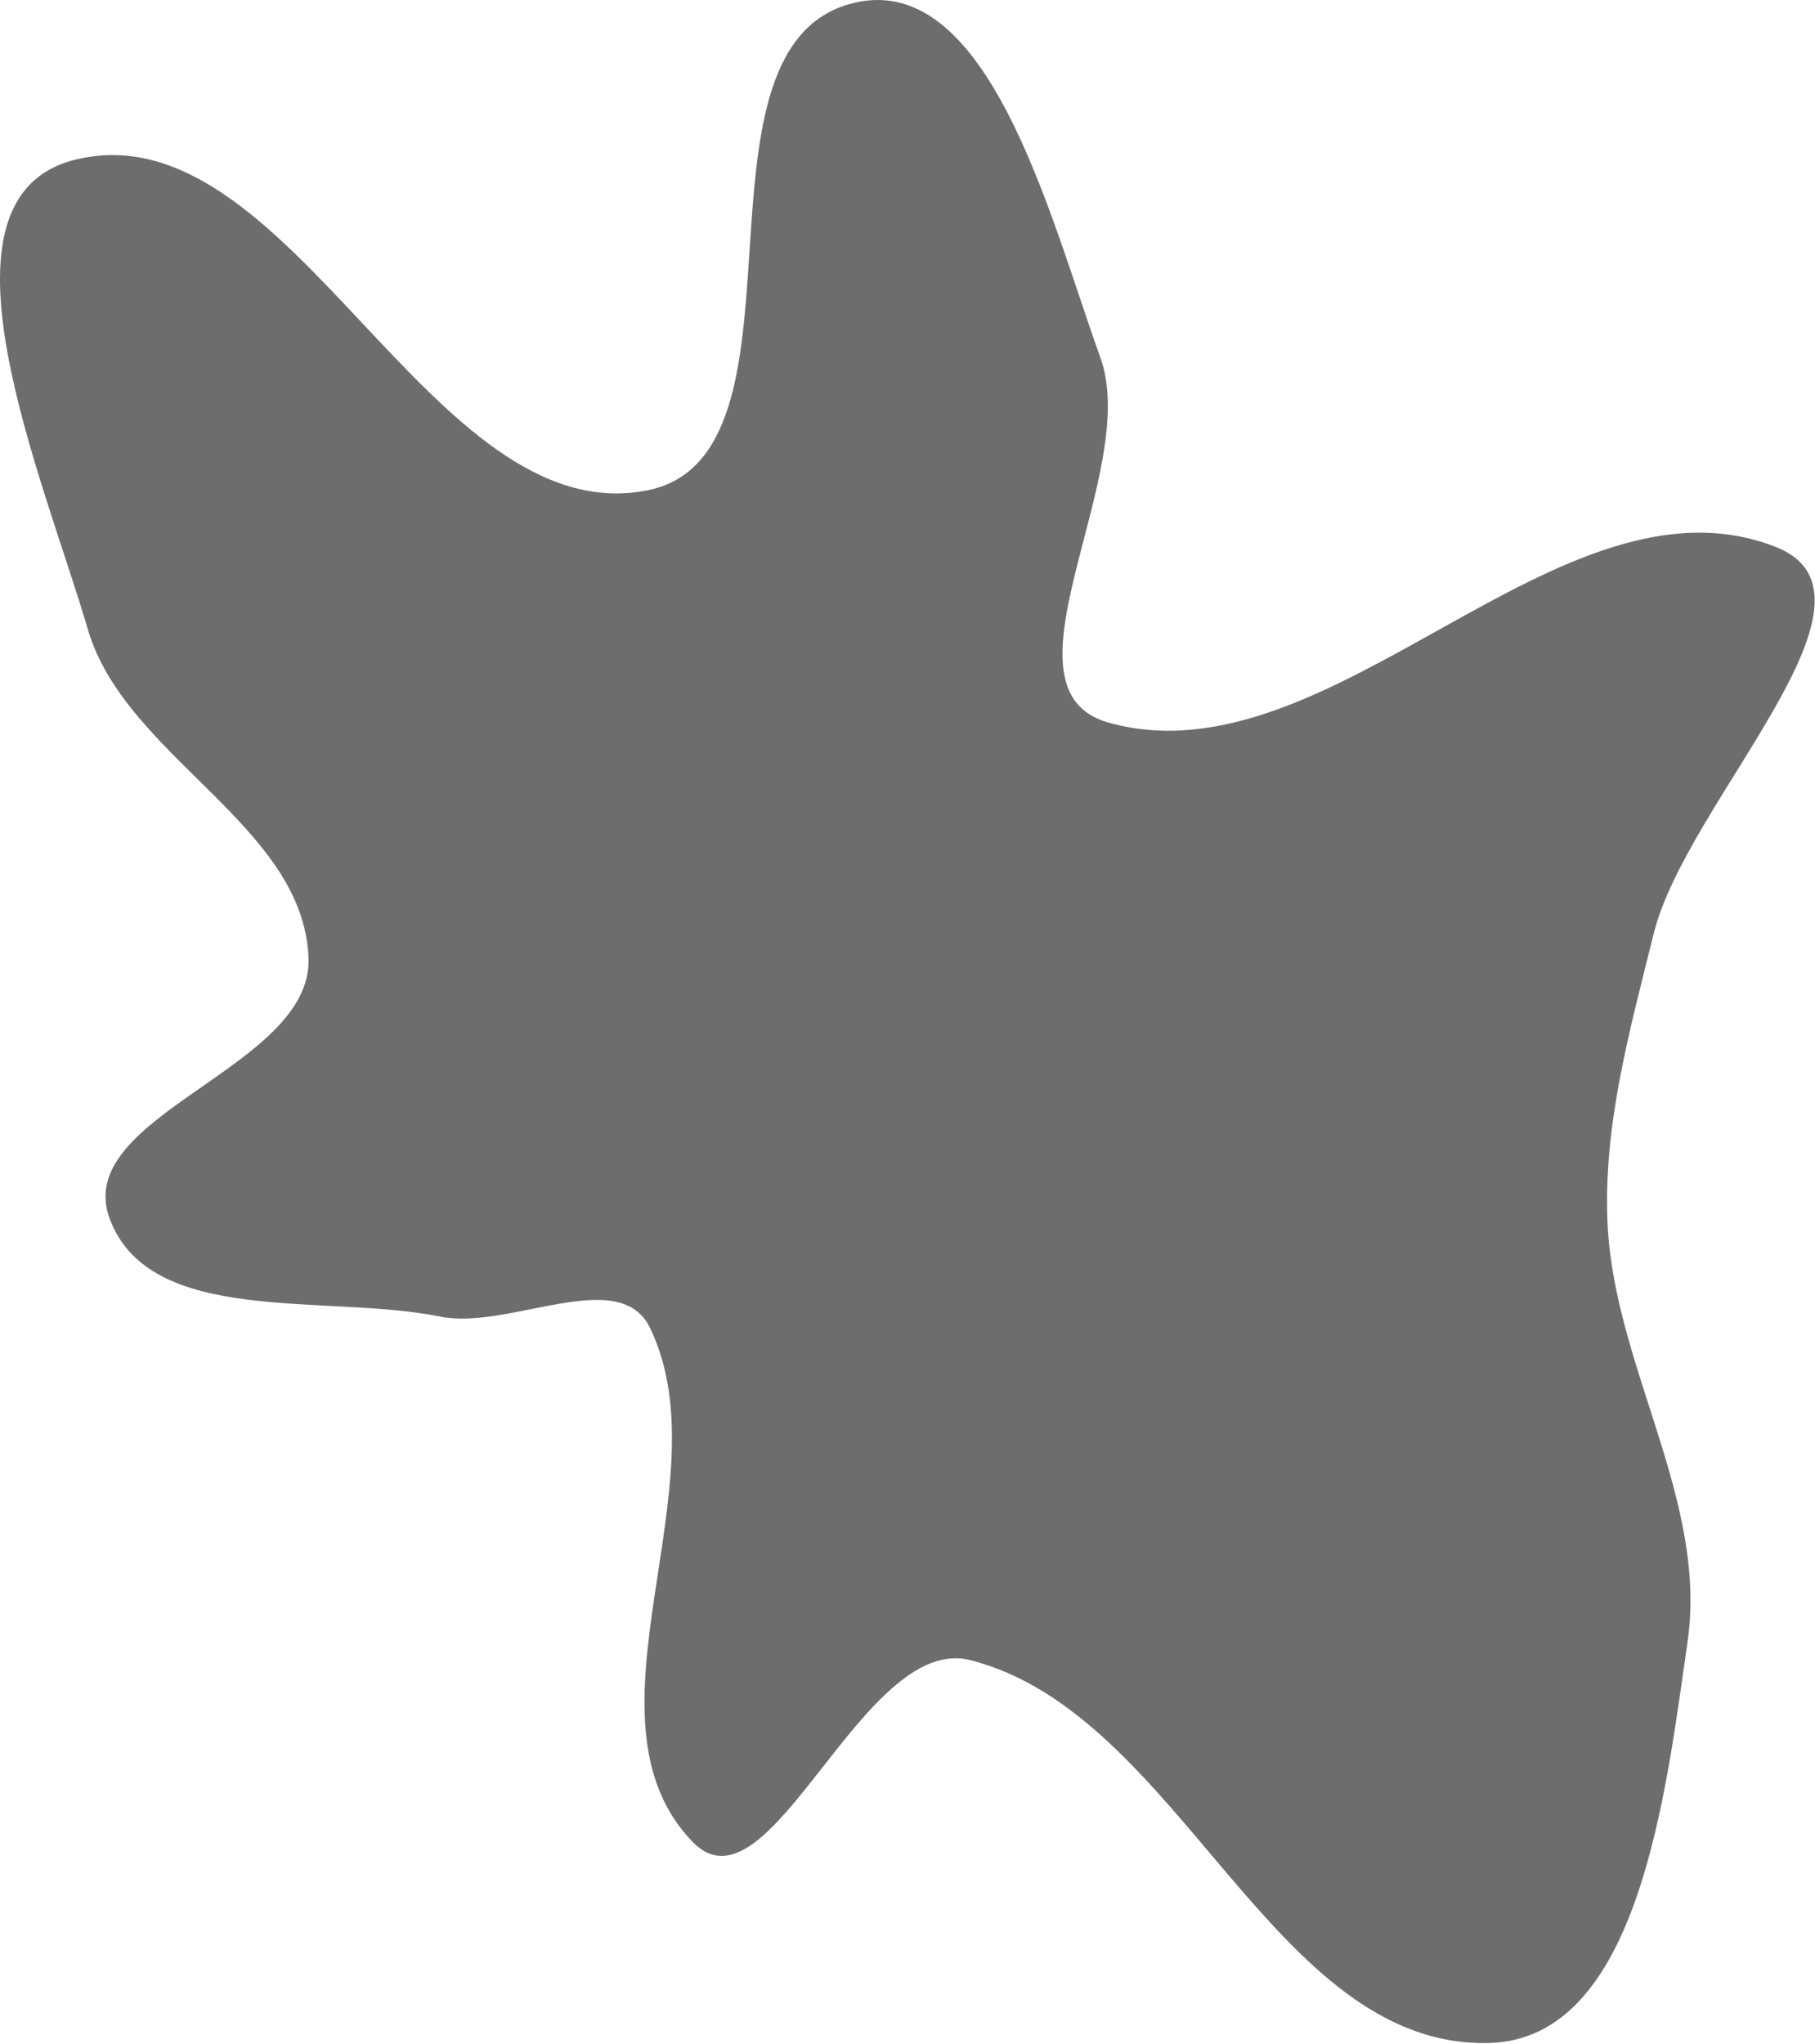 <svg width="540" height="608" viewBox="0 0 540 608" fill="none" xmlns="http://www.w3.org/2000/svg">
<path fill-rule="evenodd" clip-rule="evenodd" d="M252.39 1.306C294.02 -10.908 312.59 65.545 327.37 106.336C339.814 140.679 294.632 205.101 329.805 214.961C396.191 233.572 463.776 137.741 528.083 162.603C565.897 177.222 501.748 238.318 492.024 277.676C484.963 306.255 476.885 334.75 478.288 364.155C480.315 406.649 508.176 446.335 502.078 488.438C495.663 532.732 487.753 606.611 443.01 607.744C378.535 609.376 351.178 509.635 288.647 493.84C256.468 485.711 229.068 571.775 206.031 547.882C170.256 510.779 215.778 441.541 193.437 395.093C184.307 376.111 151.521 395.836 130.879 391.642C97.097 384.779 44.459 394.785 32.597 362.418C21.323 331.654 93.007 317.744 91.799 285.001C90.339 245.429 37.251 225.225 26.134 187.219C12.943 142.125 -23.267 58.846 22.331 47.52C86.516 31.576 127.874 158.866 192.714 145.841C244.256 135.488 201.945 16.105 252.39 1.306Z" fill="#6D6D6D"/>
</svg>
